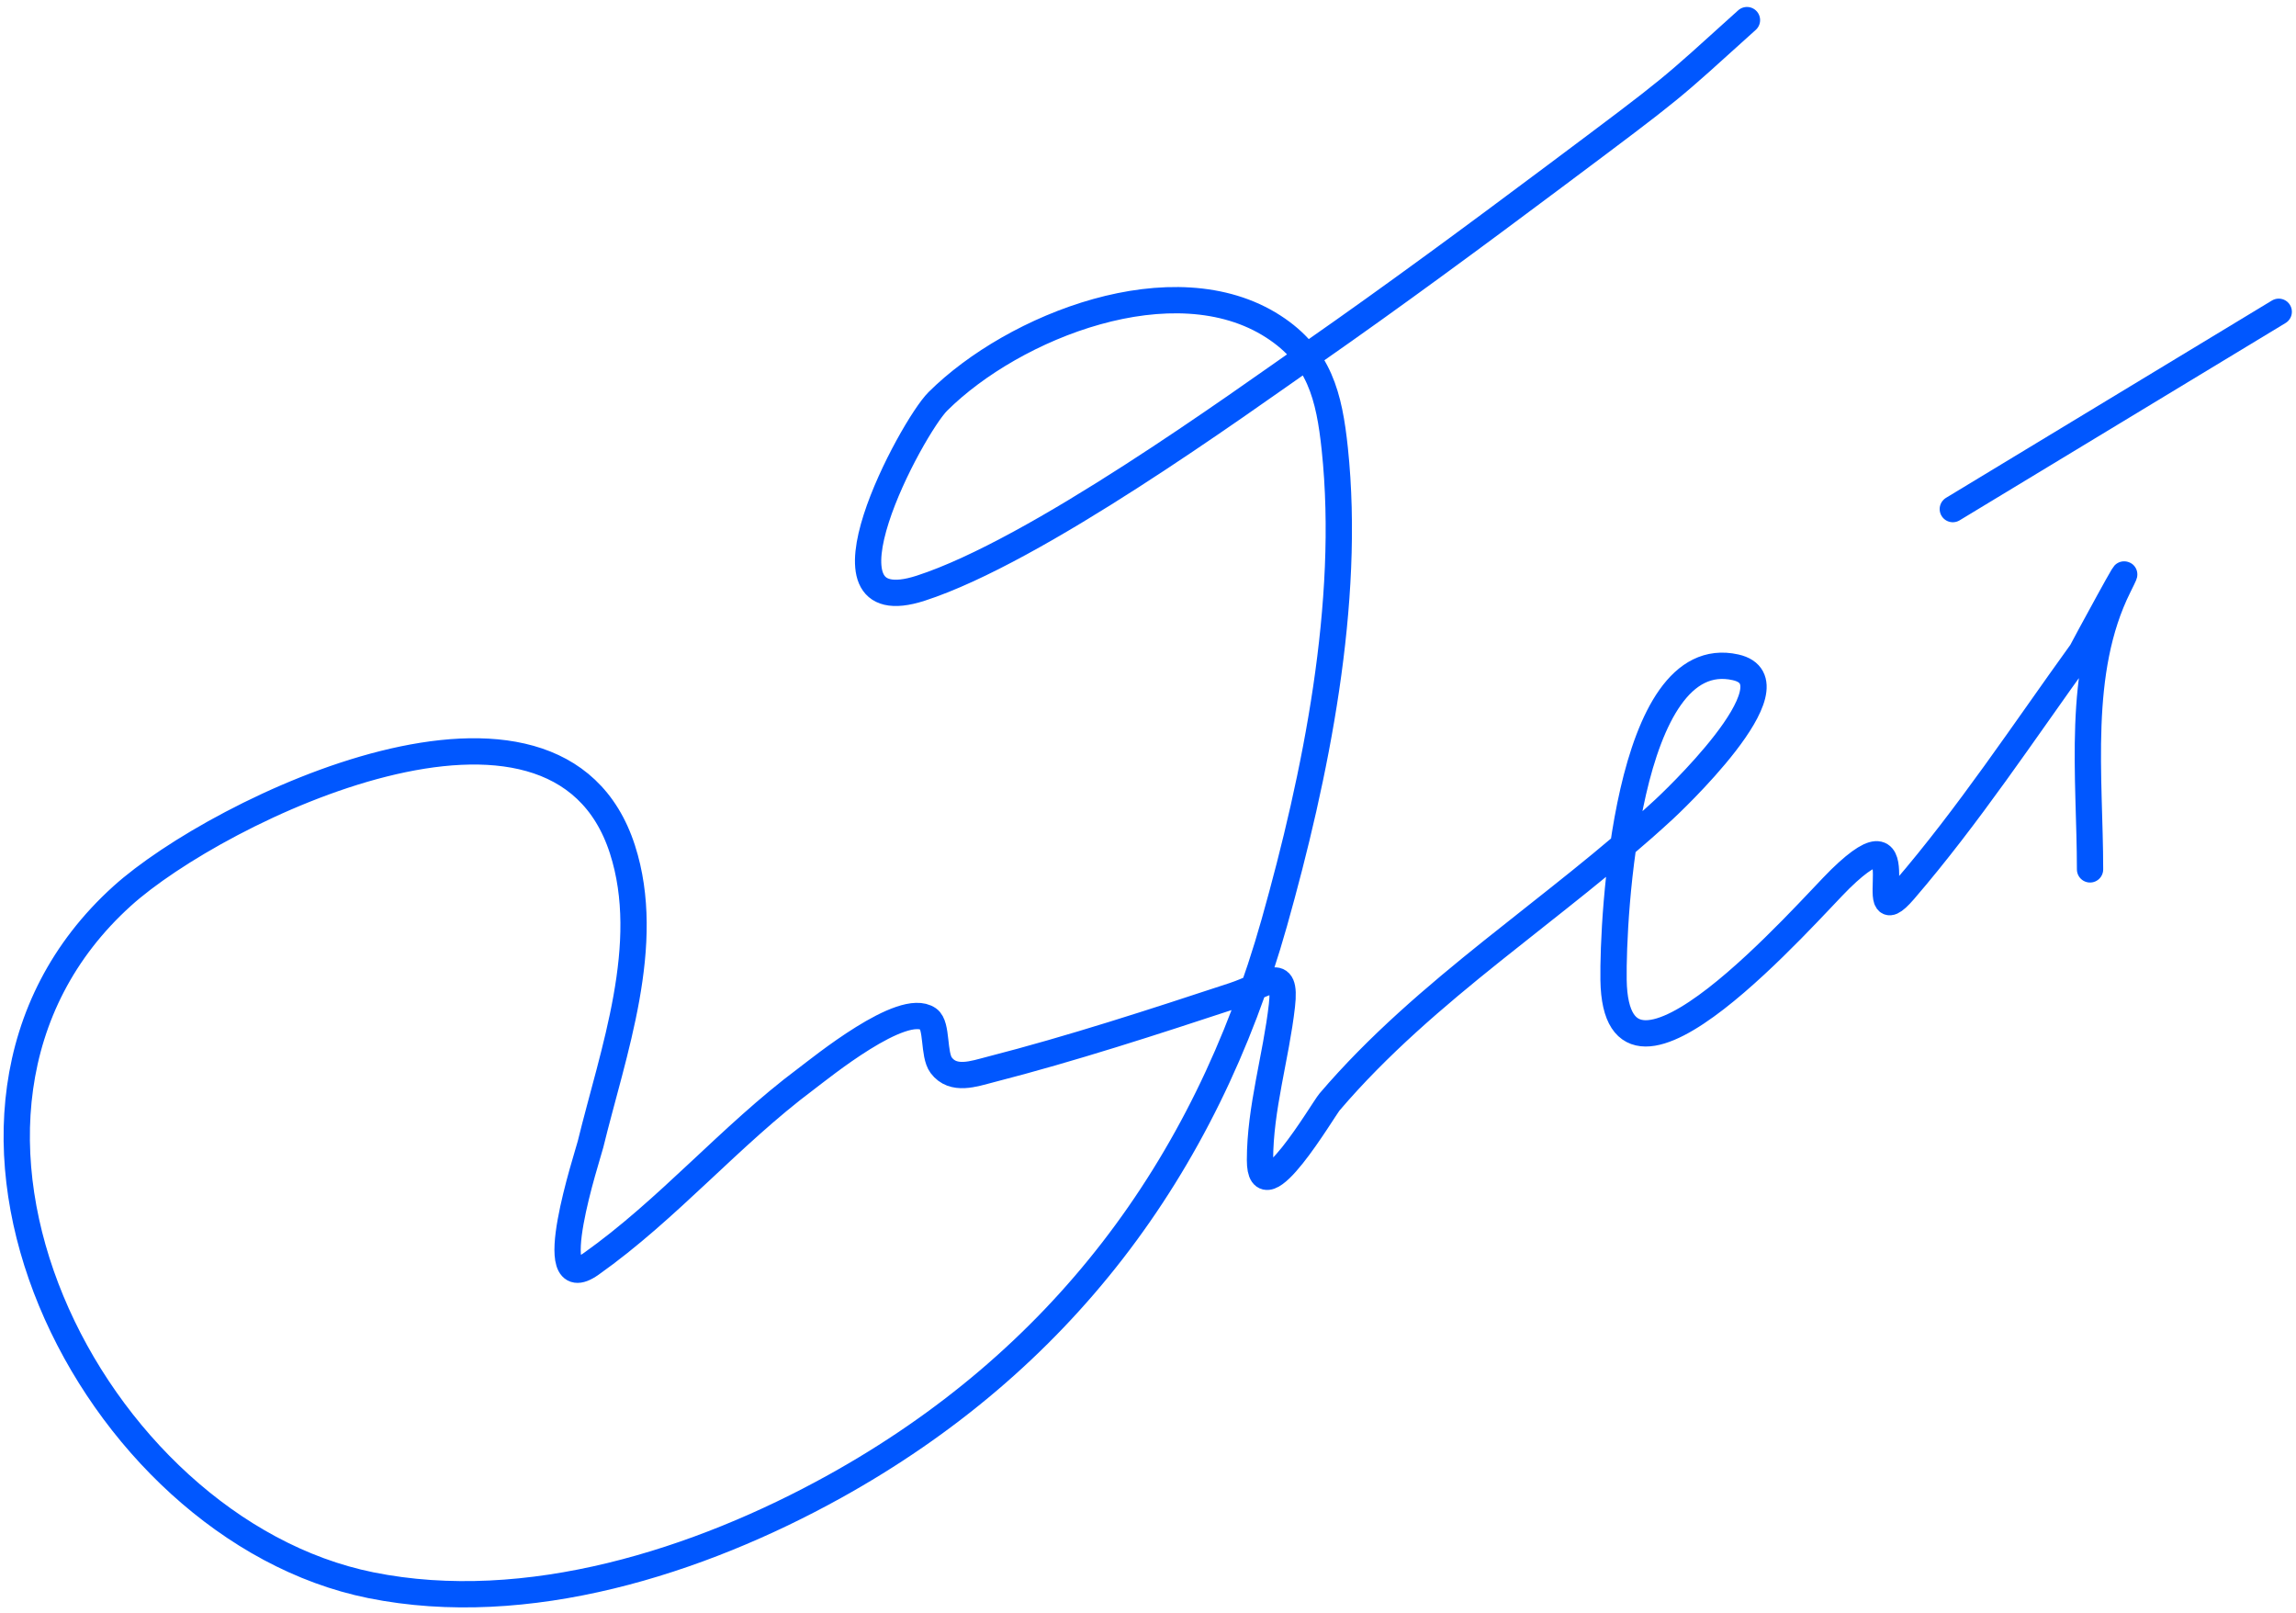 <?xml version="1.0" encoding="UTF-8"?> <svg xmlns="http://www.w3.org/2000/svg" width="262" height="184" viewBox="0 0 262 184" fill="none"><path d="M199.349 2.294C190.126 10.604 191.698 9.419 177.382 20.129C168.281 26.938 159.136 33.691 149.814 40.193C141.068 46.293 118.26 62.836 105.064 67.108C91.906 71.369 104.041 48.756 107.022 45.794C115.674 37.194 133.975 29.946 145.301 37.257C150.558 40.65 151.68 45.197 152.315 51.231C154.165 68.797 150.138 88.511 145.41 105.279C137.471 133.434 120.884 155.384 95.223 169.603C79.783 178.158 60.141 184.456 42.317 180.859C10.357 174.408 -13.522 127.043 13.934 102.234C24.883 92.34 63.525 73.651 71.026 96.905C74.528 107.76 69.95 120.041 67.383 130.563C67.088 131.773 61.612 148.332 67.438 144.21C76.233 137.988 83.322 129.569 91.96 123.113C93.65 121.85 102.987 114.212 105.934 116.262C106.99 116.997 106.481 120.308 107.403 121.537C108.781 123.374 111.158 122.499 113.003 122.026C122.332 119.632 131.589 116.609 140.734 113.598C144.681 112.298 146.825 109.943 146.28 114.74C145.614 120.601 143.779 126.436 143.779 132.357C143.779 138.91 151.005 126.557 151.717 125.723C162.784 112.763 177.454 103.822 189.888 92.338C190.171 92.076 205.526 77.809 198.044 76.134C185.574 73.343 184.018 104.854 184.124 111.804C184.392 129.338 206.362 103.825 210.006 100.276C219.333 91.195 212.149 107.559 217.292 101.581C224.627 93.058 230.896 83.558 237.465 74.449C237.496 74.406 244.511 61.39 241.761 66.891C236.899 76.613 238.498 88.651 238.498 99.189" stroke="#0057FF" stroke-width="3" stroke-linecap="round"></path><path d="M222.838 58.082L260.03 35.571" stroke="#0057FF" stroke-width="3" stroke-linecap="round"></path></svg> 